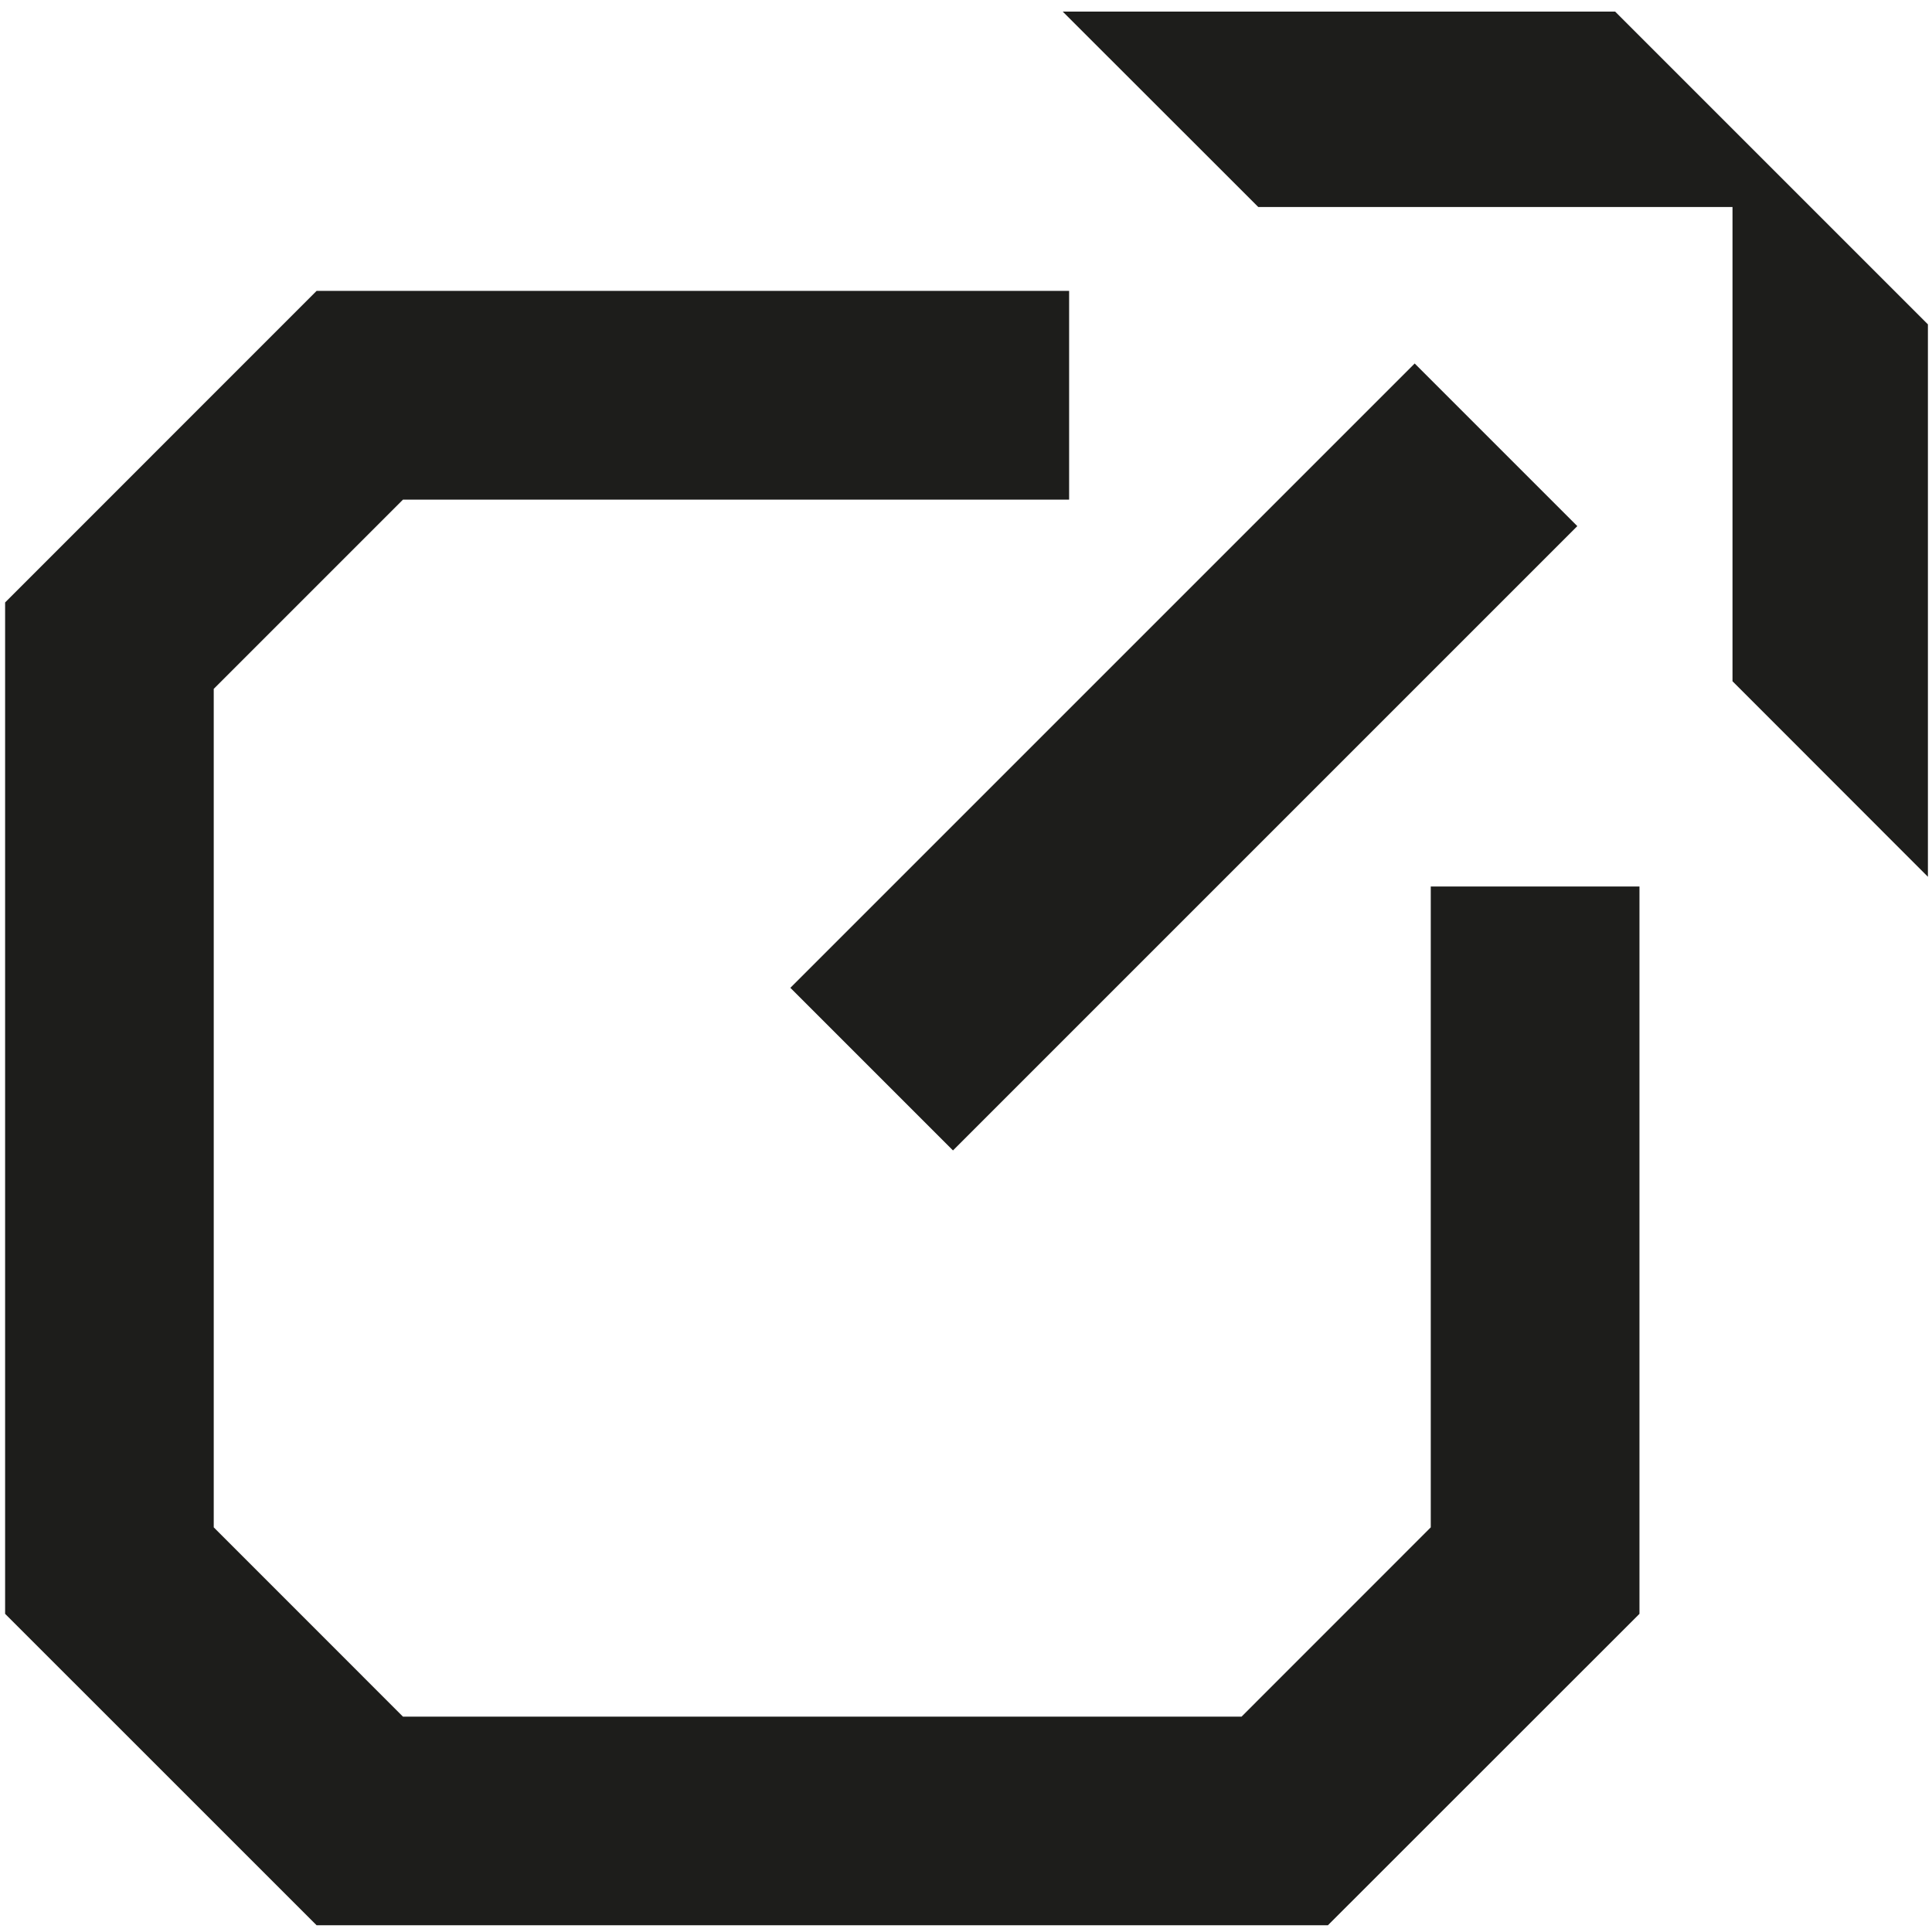 <?xml version="1.0" encoding="utf-8"?>
<!-- Generator: Adobe Illustrator 28.0.0, SVG Export Plug-In . SVG Version: 6.00 Build 0)  -->
<svg version="1.1" id="Layer_1" xmlns="http://www.w3.org/2000/svg" xmlns:xlink="http://www.w3.org/1999/xlink" x="0px" y="0px"
	 viewBox="0 0 2834.6 2834.6" style="enable-background:new 0 0 2834.6 2834.6;" xml:space="preserve">
<style type="text/css">
	.st0{fill:#1D1D1B;}
</style>
<path class="st0" d="M1159.6,1449.3l238.6,238.6l916-916l-238.6-238.6L1159.6,1449.3z M1559.2,17l286.9,286.7h695.8v695.8
	l286.7,286.9V475.9L2369.7,17H1559.2z"/>
<polygon class="st0" points="464.5,426.8 7.5,883.9 7.5,2367.8 464.5,2824.7 1948.3,2824.7 2405.4,2367.8 2405.4,1300.7 
	2099.2,1300.7 2099.2,2240.9 1821.6,2518.6 591.2,2518.6 313.6,2240.9 313.6,1010.7 591.2,733.1 1568.6,733.1 1568.6,426.8 "/>
</svg>
